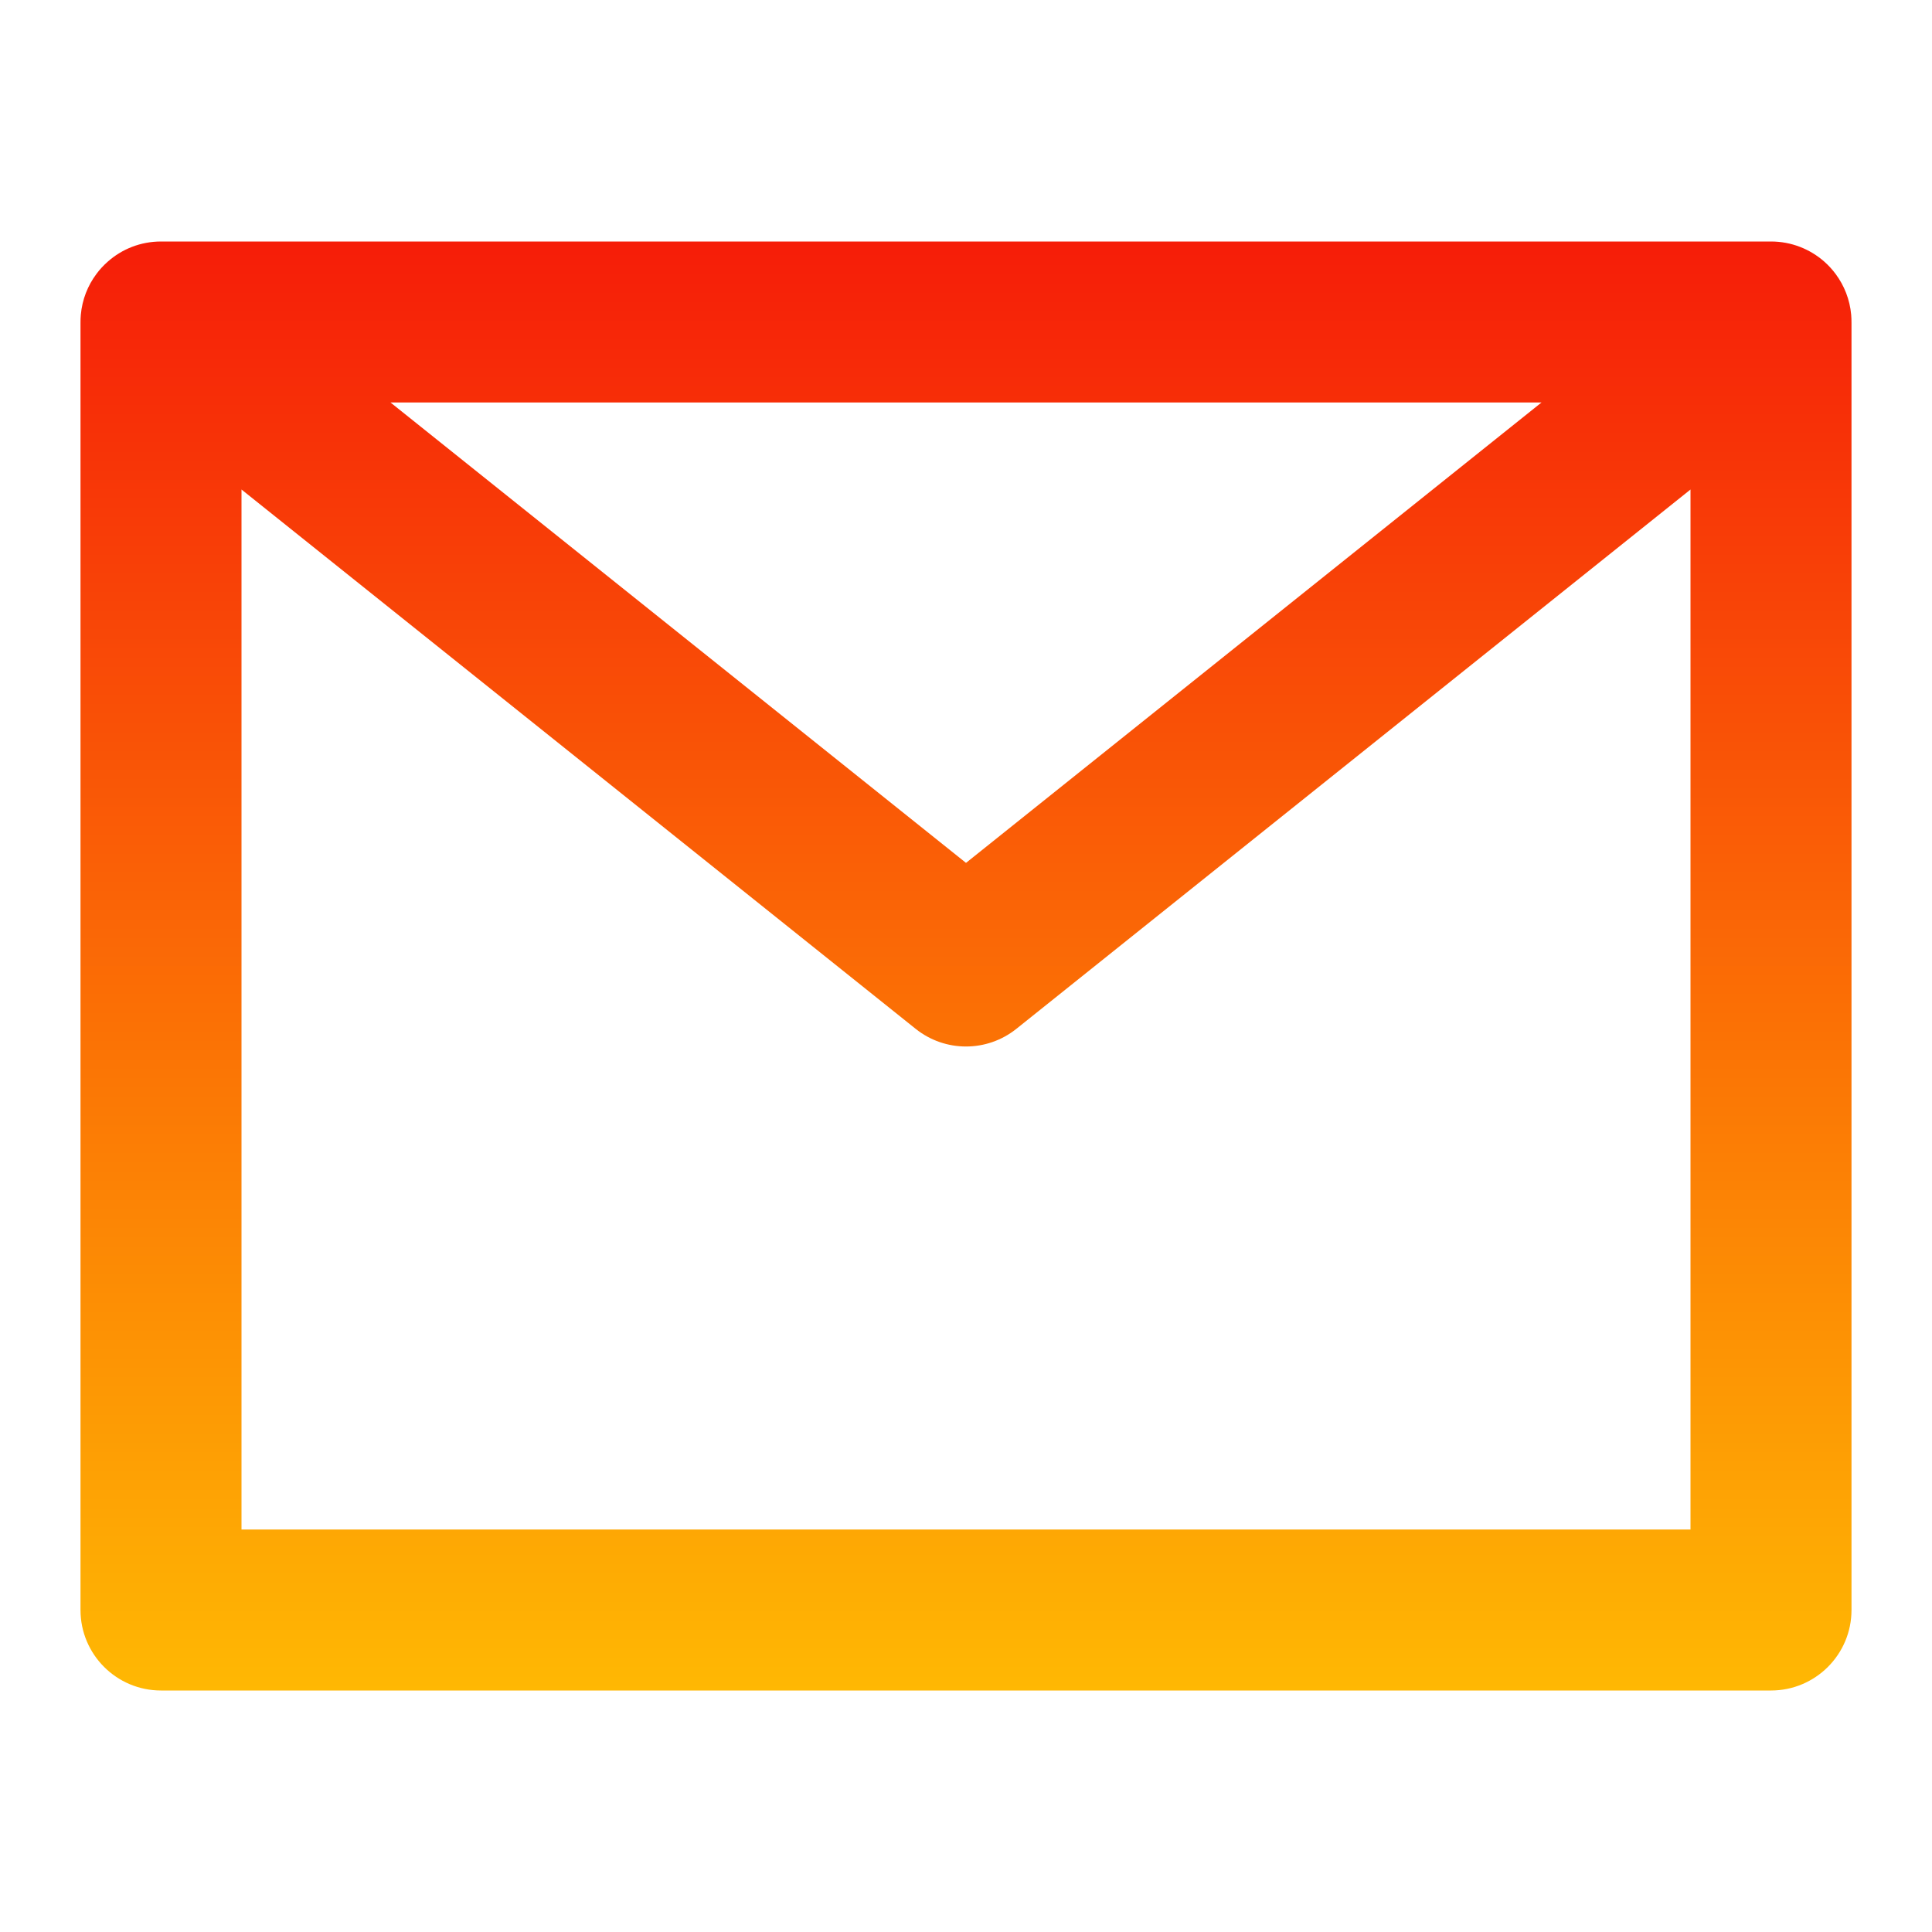 <?xml version="1.0" encoding="UTF-8" standalone="no"?><svg xmlns="http://www.w3.org/2000/svg" fill="none" height="24" style="fill: none" viewBox="0 0 24 24" width="24"><path clip-rule="evenodd" d="M1.004 3.91C1.021 3.721 1.09 3.547 1.198 3.403C1.239 3.347 1.287 3.296 1.339 3.25C1.515 3.094 1.747 3 2 3H22C22.254 3 22.486 3.095 22.662 3.25C22.714 3.296 22.762 3.348 22.804 3.405C22.91 3.548 22.979 3.721 22.996 3.909C22.999 3.943 23 3.977 23 4.01V20C23 20.552 22.552 21 22 21H2C1.448 21 1 20.552 1 20V4.01C1 3.977 1.001 3.943 1.004 3.91ZM3 6.081V19H21V6.081L12.625 12.781C12.259 13.073 11.741 13.073 11.375 12.781L3 6.081ZM19.149 5H4.851L12 10.719L19.149 5Z" fill="url(#paint0_linear_1233_4257)" fill-rule="evenodd"/><defs><linearGradient gradientUnits="userSpaceOnUse" id="paint0_linear_1233_4257" x1="12" x2="12" y1="3" y2="21"><stop stop-color="#f61d08"/><stop offset="1" stop-color="#ffb803"/></linearGradient></defs></svg>